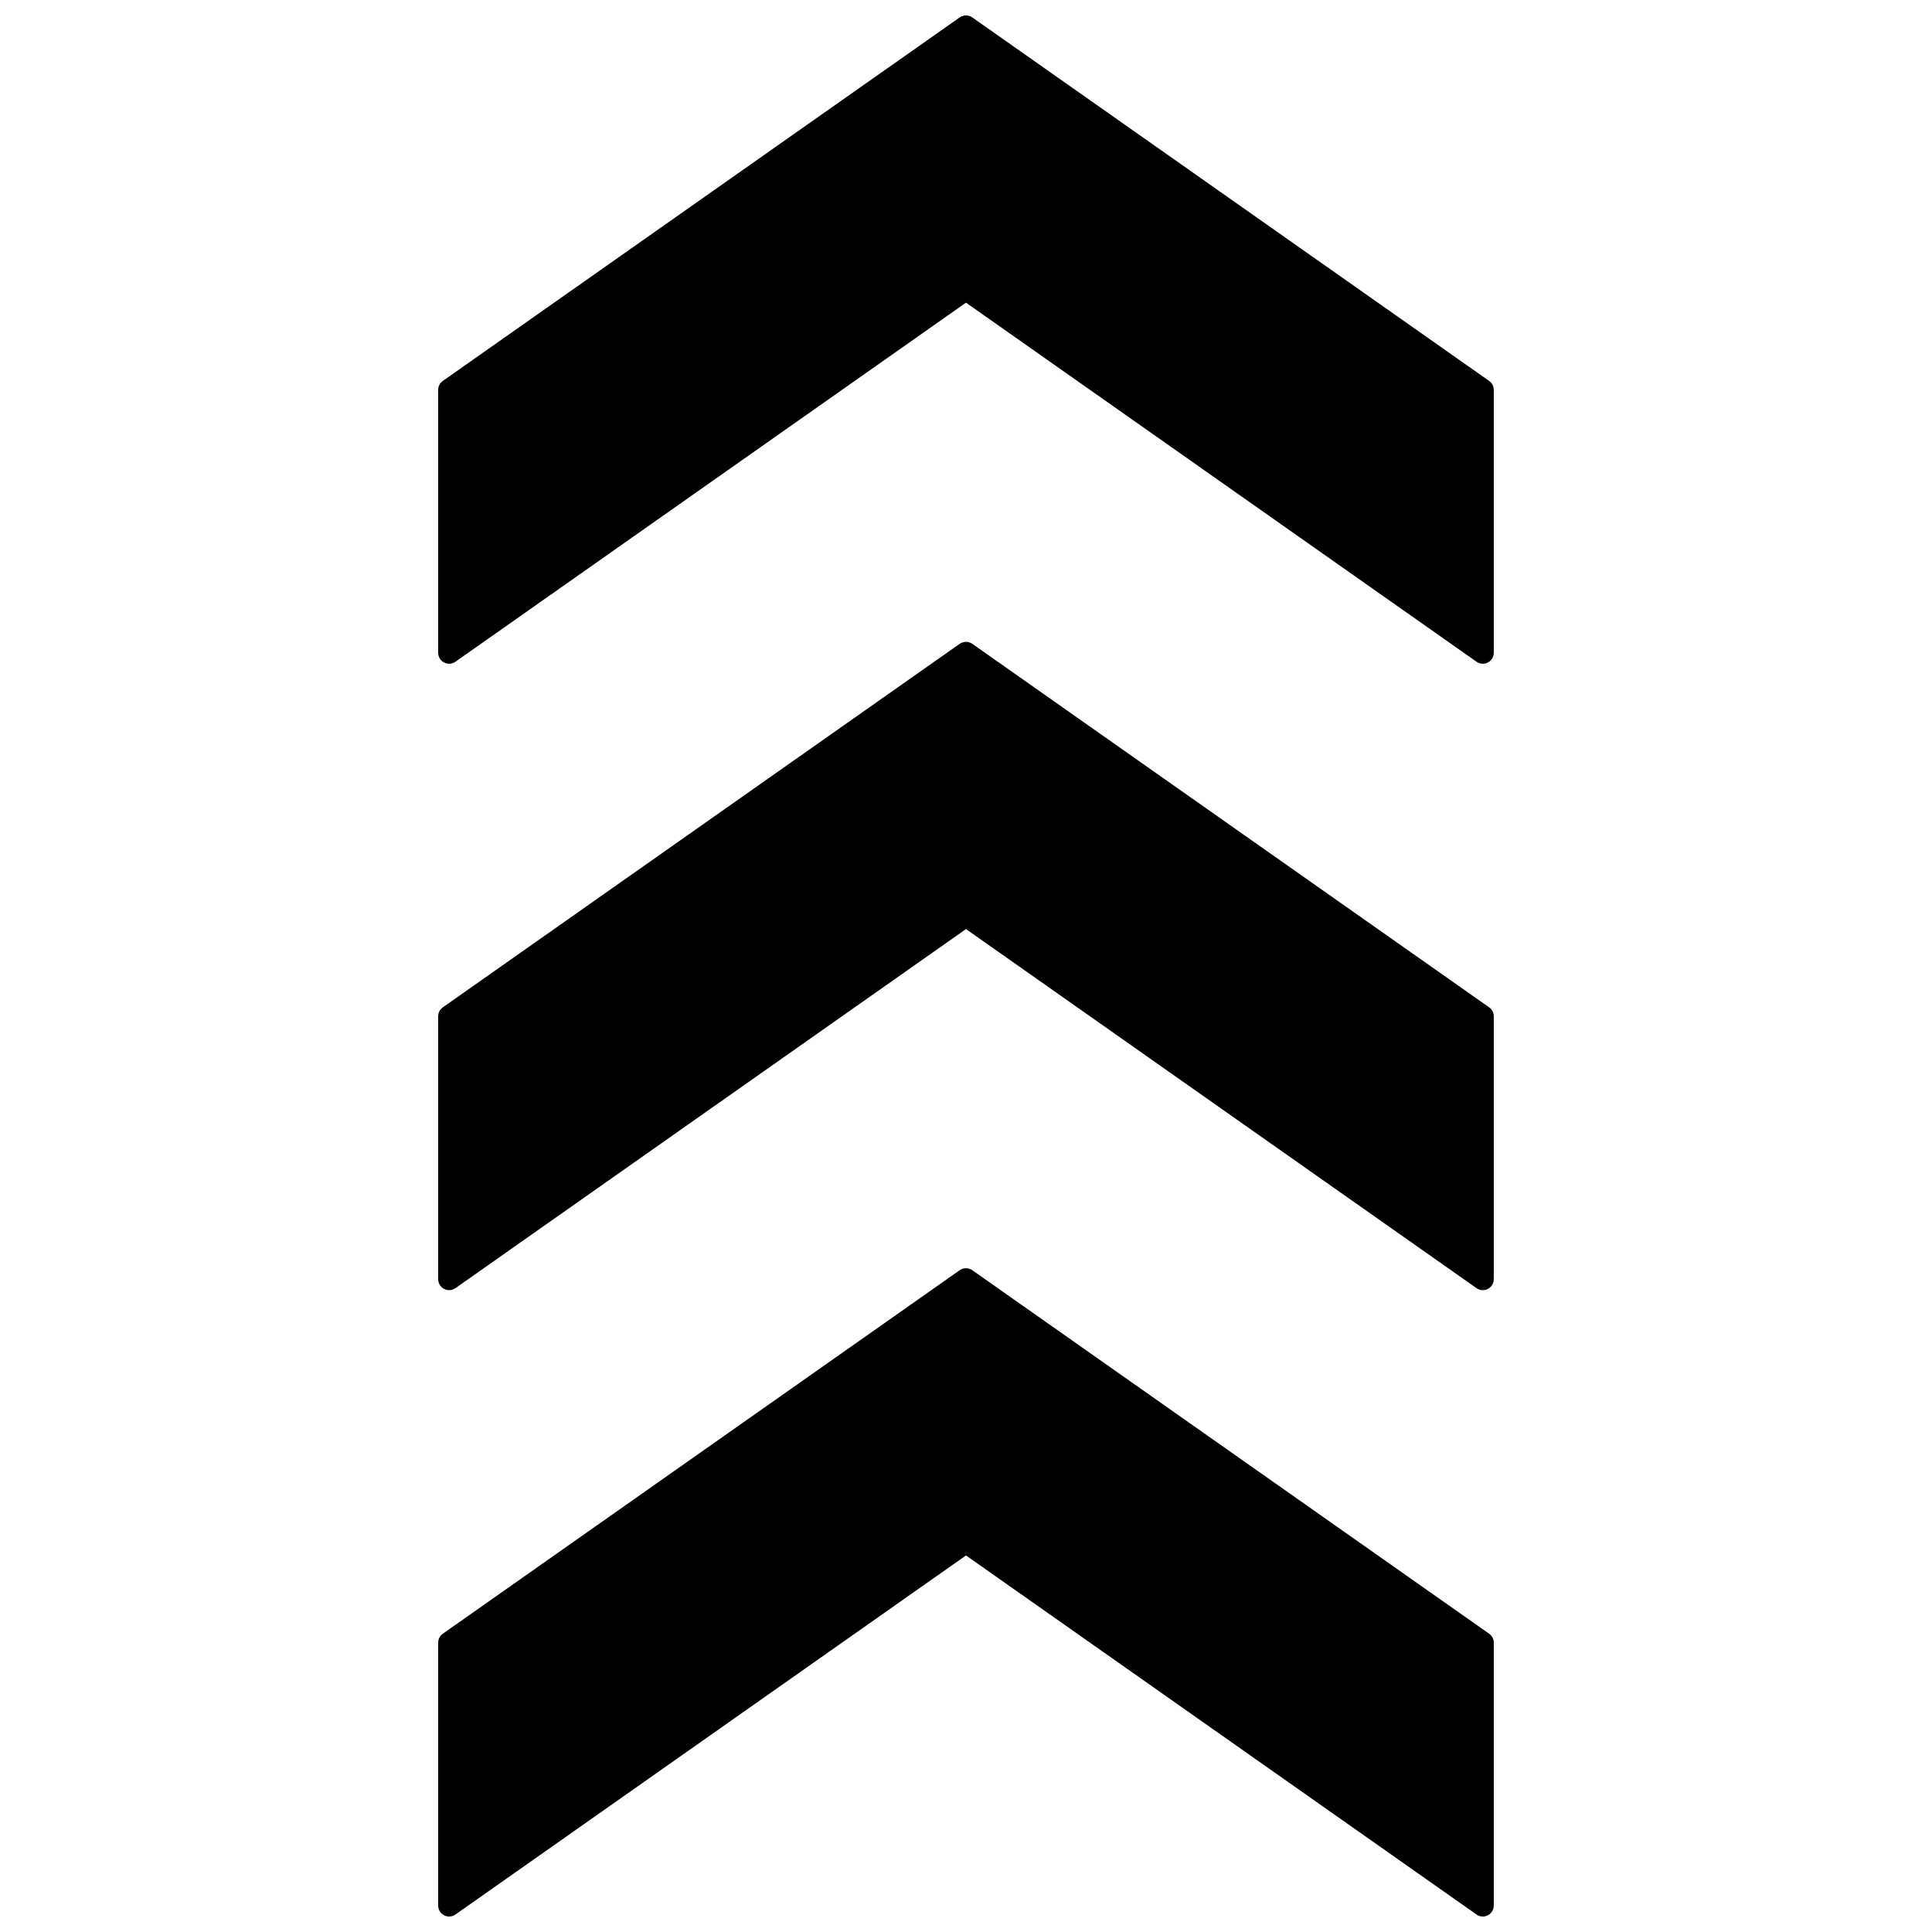 <?xml version="1.0" encoding="UTF-8"?>
<!-- Uploaded to: ICON Repo, www.svgrepo.com, Generator: ICON Repo Mixer Tools -->
<svg width="800px" height="800px" version="1.1" viewBox="144 144 512 512" xmlns="http://www.w3.org/2000/svg">
 <defs>
  <clipPath id="b">
   <path d="m260 148.09h280v171.91h-280z"/>
  </clipPath>
  <clipPath id="a">
   <path d="m260 480h280v171.9h-280z"/>
  </clipPath>
 </defs>
 <path d="m401.67 314.62c-1.004-0.703-2.34-0.703-3.348 0l-136.97 96.336c-0.773 0.547-1.23 1.43-1.23 2.375v69.668c0 1.086 0.602 2.078 1.566 2.578 0.961 0.5 2.121 0.422 3.008-0.203l135.3-95.16 135.3 95.164-0.004-0.004c0.887 0.625 2.047 0.703 3.008 0.203 0.965-0.5 1.566-1.492 1.566-2.578v-69.668c0-0.945-0.457-1.828-1.23-2.375z"/>
 <g clip-path="url(#b)">
  <path d="m538.64 244.95-136.97-96.332c-1.004-0.703-2.34-0.703-3.348 0l-136.97 96.332c-0.773 0.547-1.23 1.434-1.23 2.375v69.668c0 1.086 0.602 2.078 1.566 2.578 0.961 0.5 2.121 0.422 3.008-0.203l135.3-95.16 135.3 95.16h-0.004c0.887 0.625 2.047 0.703 3.008 0.203 0.965-0.5 1.566-1.492 1.566-2.578v-69.668c0-0.941-0.457-1.828-1.23-2.375z"/>
 </g>
 <g clip-path="url(#a)">
  <path d="m401.67 480.62c-1.004-0.703-2.34-0.703-3.348 0l-136.97 96.332c-0.773 0.547-1.23 1.434-1.23 2.375v69.668c0 1.086 0.602 2.078 1.566 2.578 0.961 0.5 2.121 0.422 3.008-0.203l135.3-95.16 135.3 95.16h-0.004c0.887 0.625 2.047 0.703 3.008 0.203 0.965-0.5 1.566-1.492 1.566-2.578v-69.668c0-0.941-0.457-1.828-1.23-2.375z"/>
 </g>
</svg>